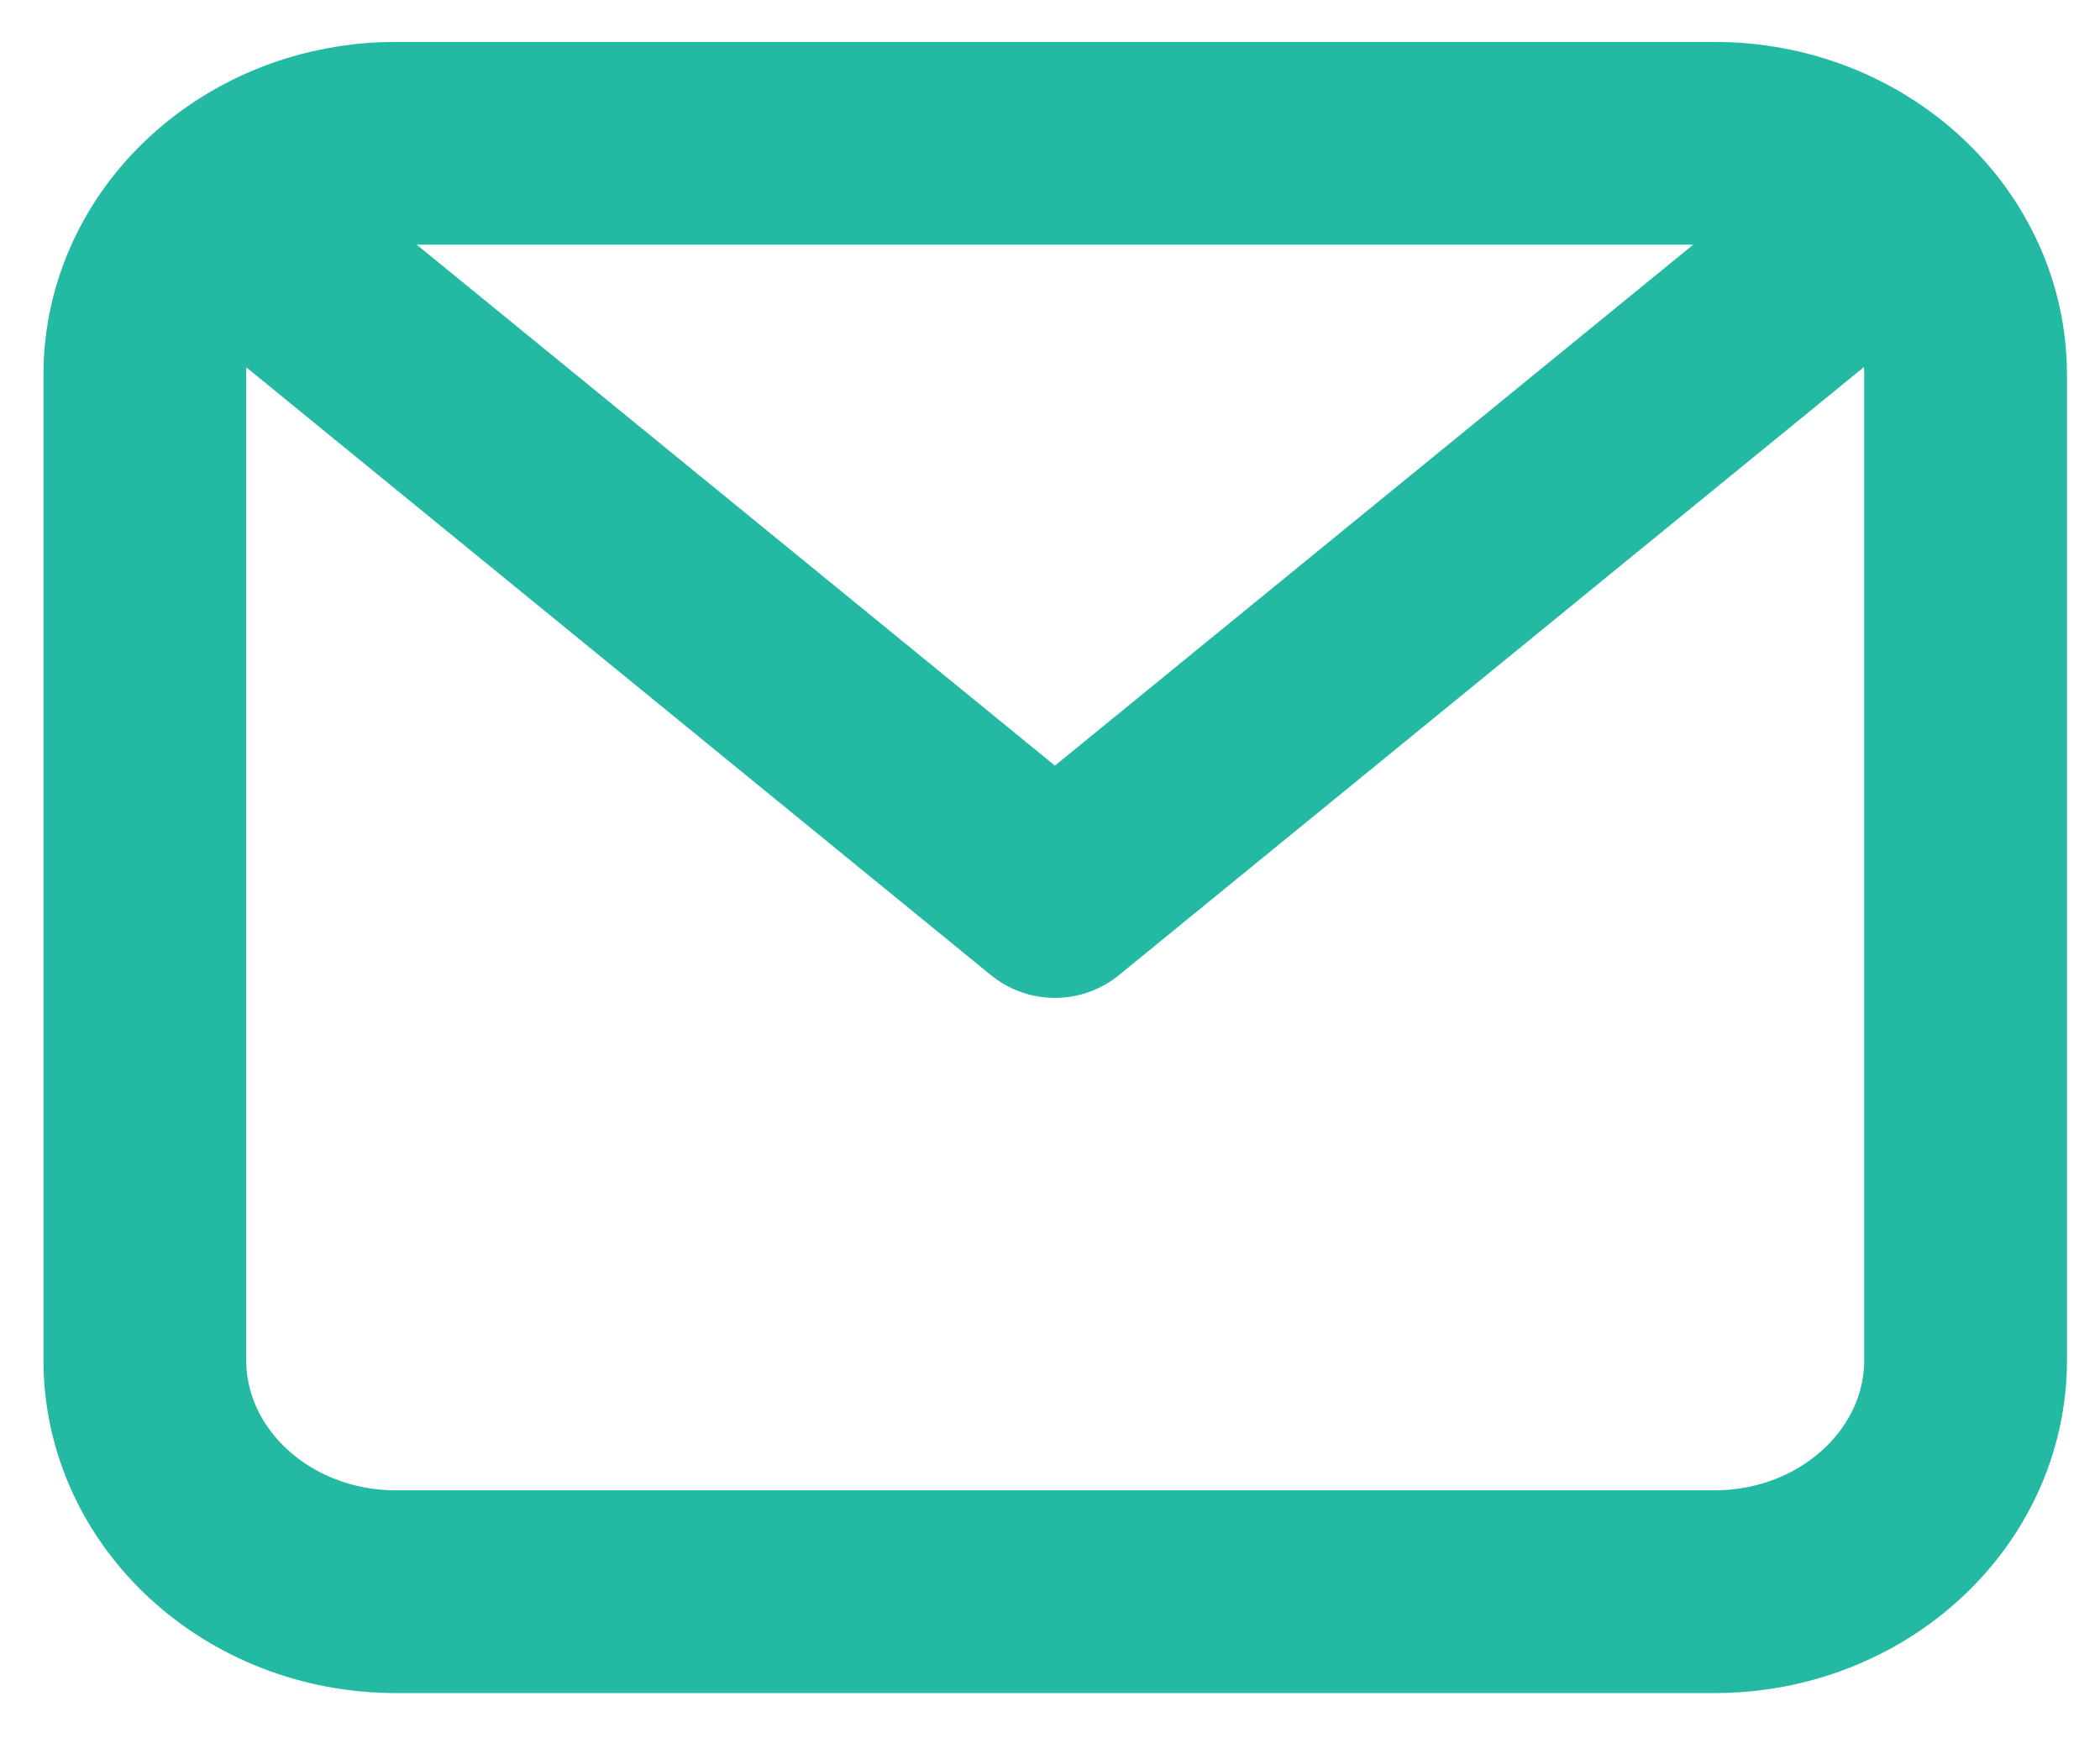 <svg xmlns="http://www.w3.org/2000/svg" width="29" height="24" viewBox="0 0 29 24" fill="none"><path d="M2 5.179C2 3.412 3.553 1.979 5.468 1.979H23.676C25.591 1.979 27.144 3.412 27.144 5.179V18.779C27.144 20.547 25.591 21.98 23.676 21.98H5.468C3.553 21.98 2 20.547 2 18.779V5.179Z" stroke="#24B9A2" stroke-width="2.8" stroke-linecap="round" stroke-linejoin="round"></path><path d="M3.297 3.18L14.568 12.38L25.84 3.18" stroke="#24B9A2" stroke-width="2.8" stroke-linecap="round" stroke-linejoin="round"></path></svg>